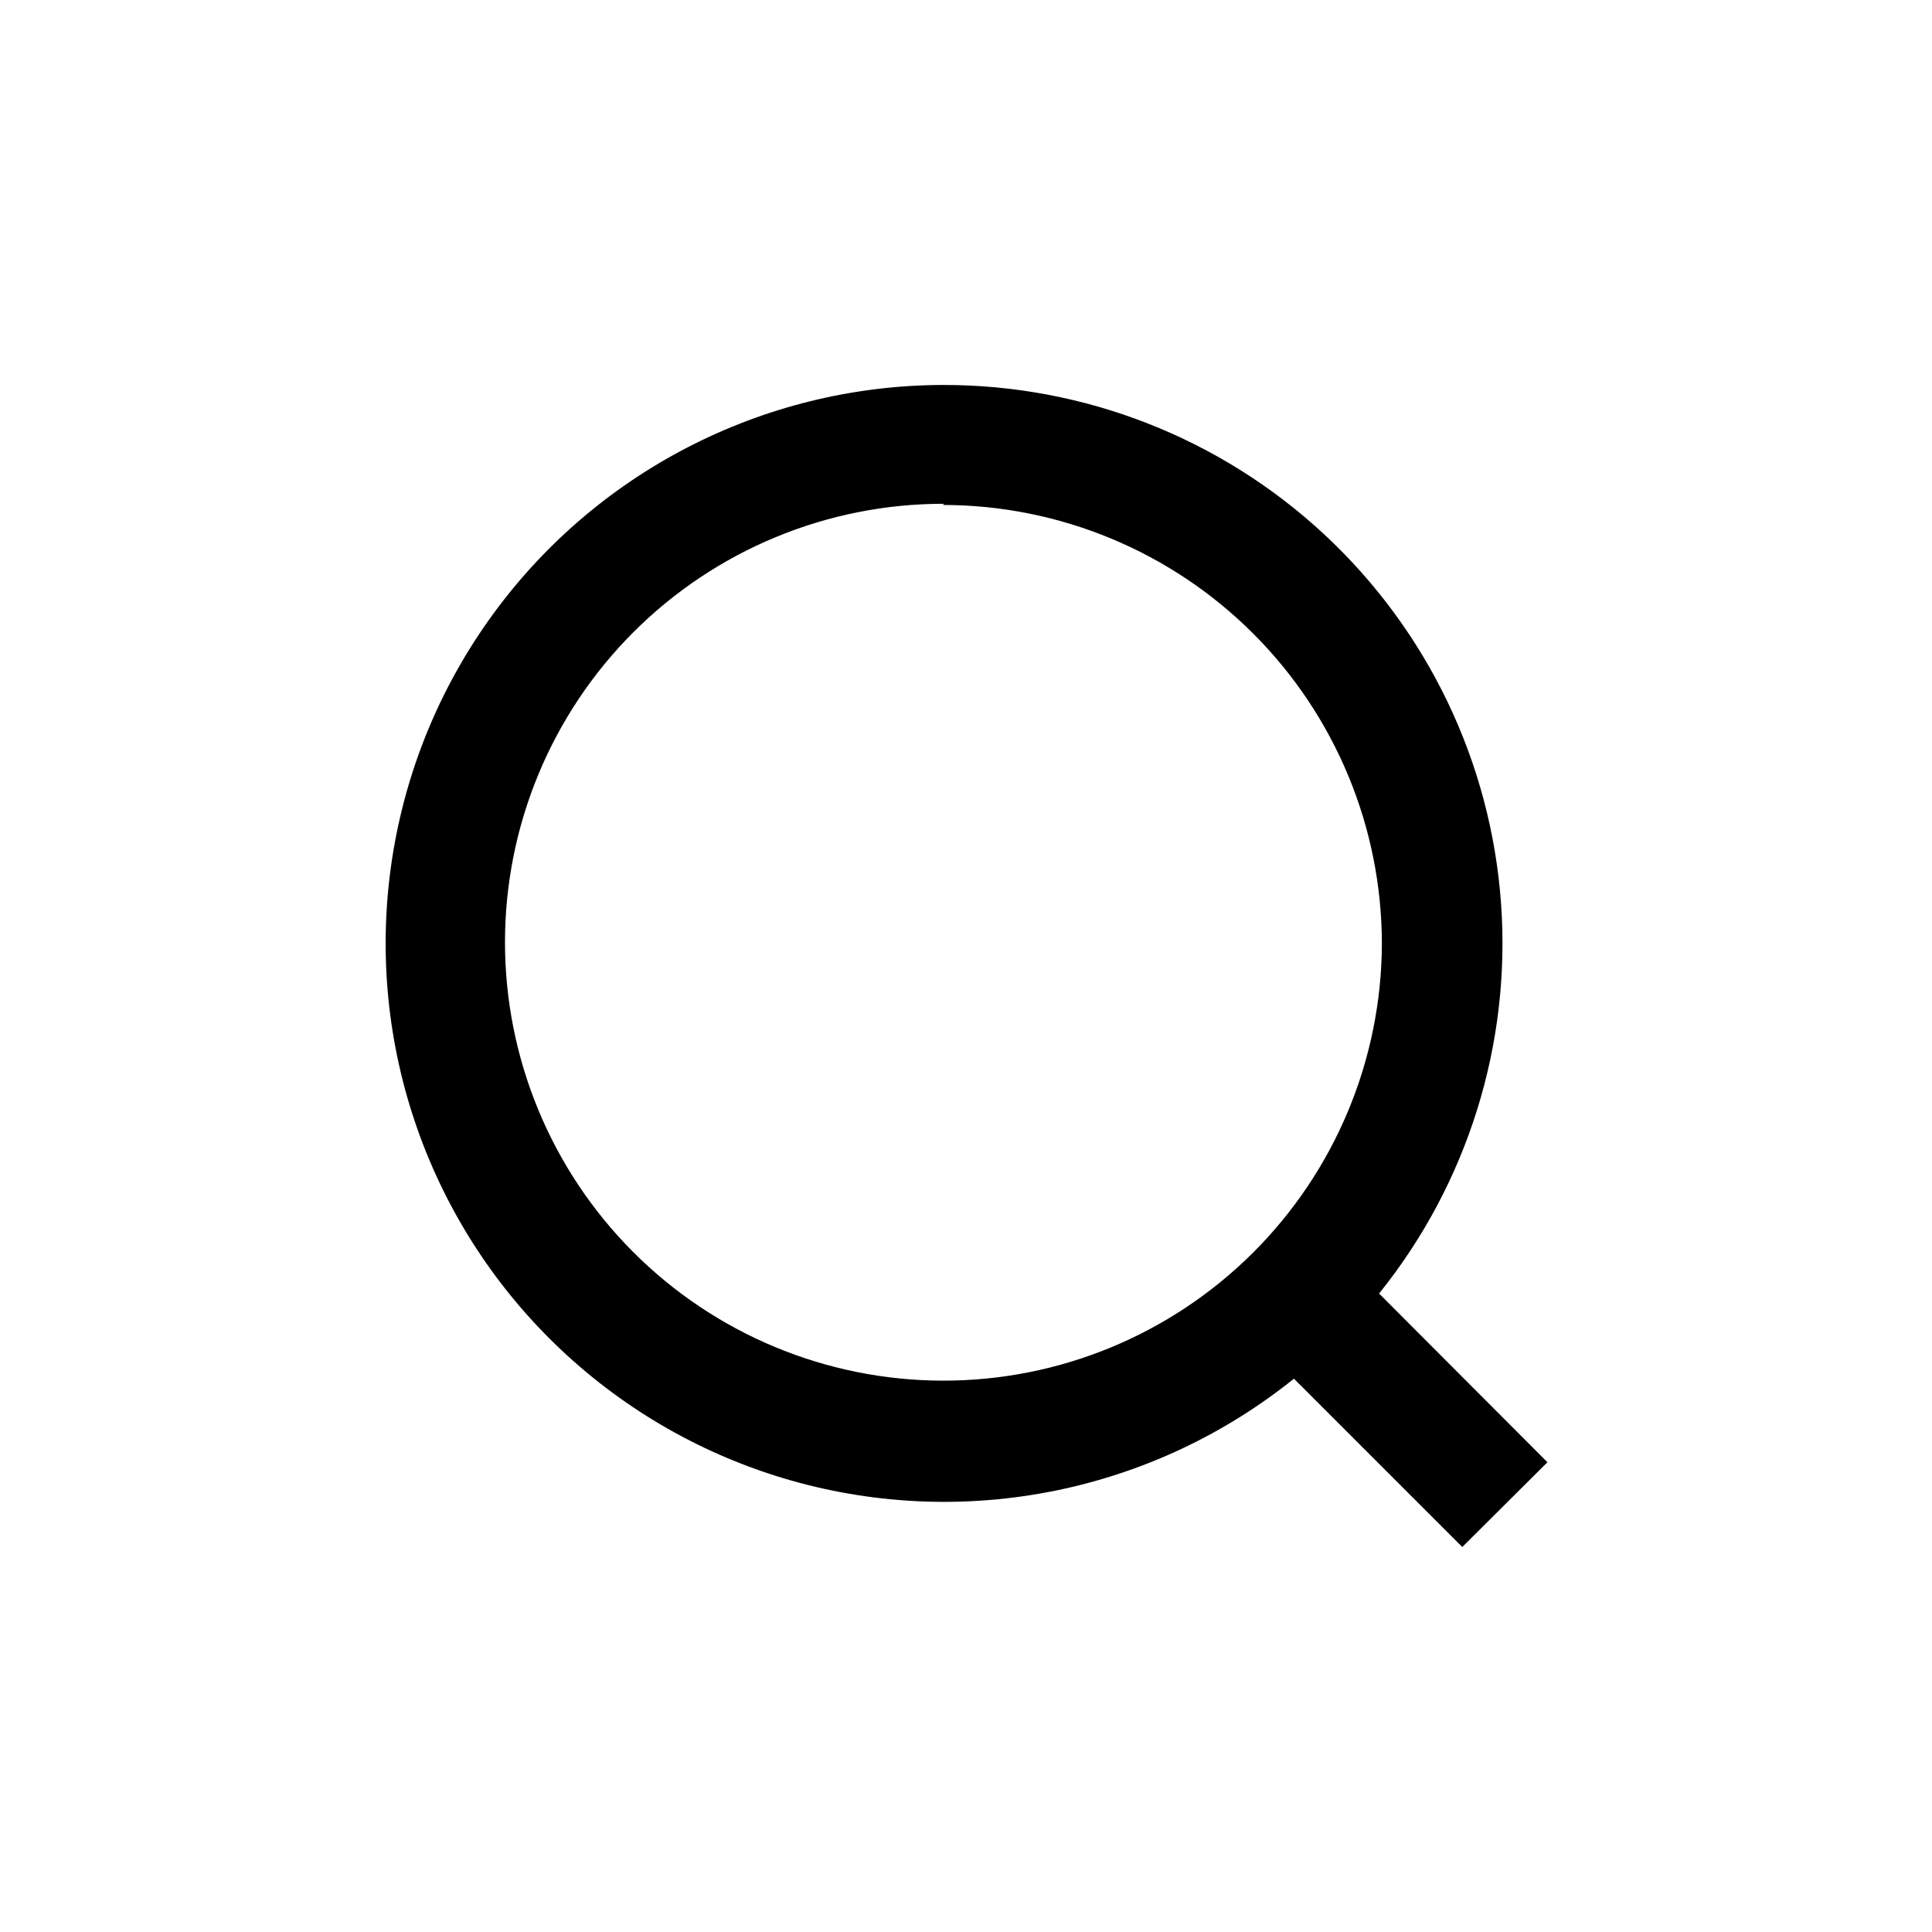 <?xml version="1.0" encoding="UTF-8"?>
<!-- The Best Svg Icon site in the world: iconSvg.co, Visit us! https://iconsvg.co -->
<svg fill="#000000" width="800px" height="800px" version="1.1" viewBox="144 144 512 512" xmlns="http://www.w3.org/2000/svg">
 <path d="m394.02 246.02c37.43-0.043 73.484 14.102 100.9 39.582 27.422 25.48 44.168 60.402 46.867 97.734 2.699 37.332-8.848 74.301-32.312 103.46l44.609 44.715-22.566 22.461-44.609-44.609c-37.41 30.066-87.074 40.129-133.23 26.988s-83.082-47.848-99.047-93.109c-15.965-45.262-8.992-95.453 18.711-134.65 27.699-39.191 72.688-62.52 120.68-62.574zm0 31.488c-30.797 0-60.336 12.227-82.121 33.992-21.789 21.77-34.043 51.293-34.07 82.094-0.027 30.797 12.172 60.344 33.922 82.152 21.746 21.805 51.262 34.086 82.059 34.141 30.801 0.059 60.359-12.117 82.184-33.844 21.828-21.73 34.137-51.234 34.219-82.031-0.055-30.797-12.316-60.32-34.094-82.098-21.777-21.777-51.297-34.039-82.098-34.094z"/>
</svg>